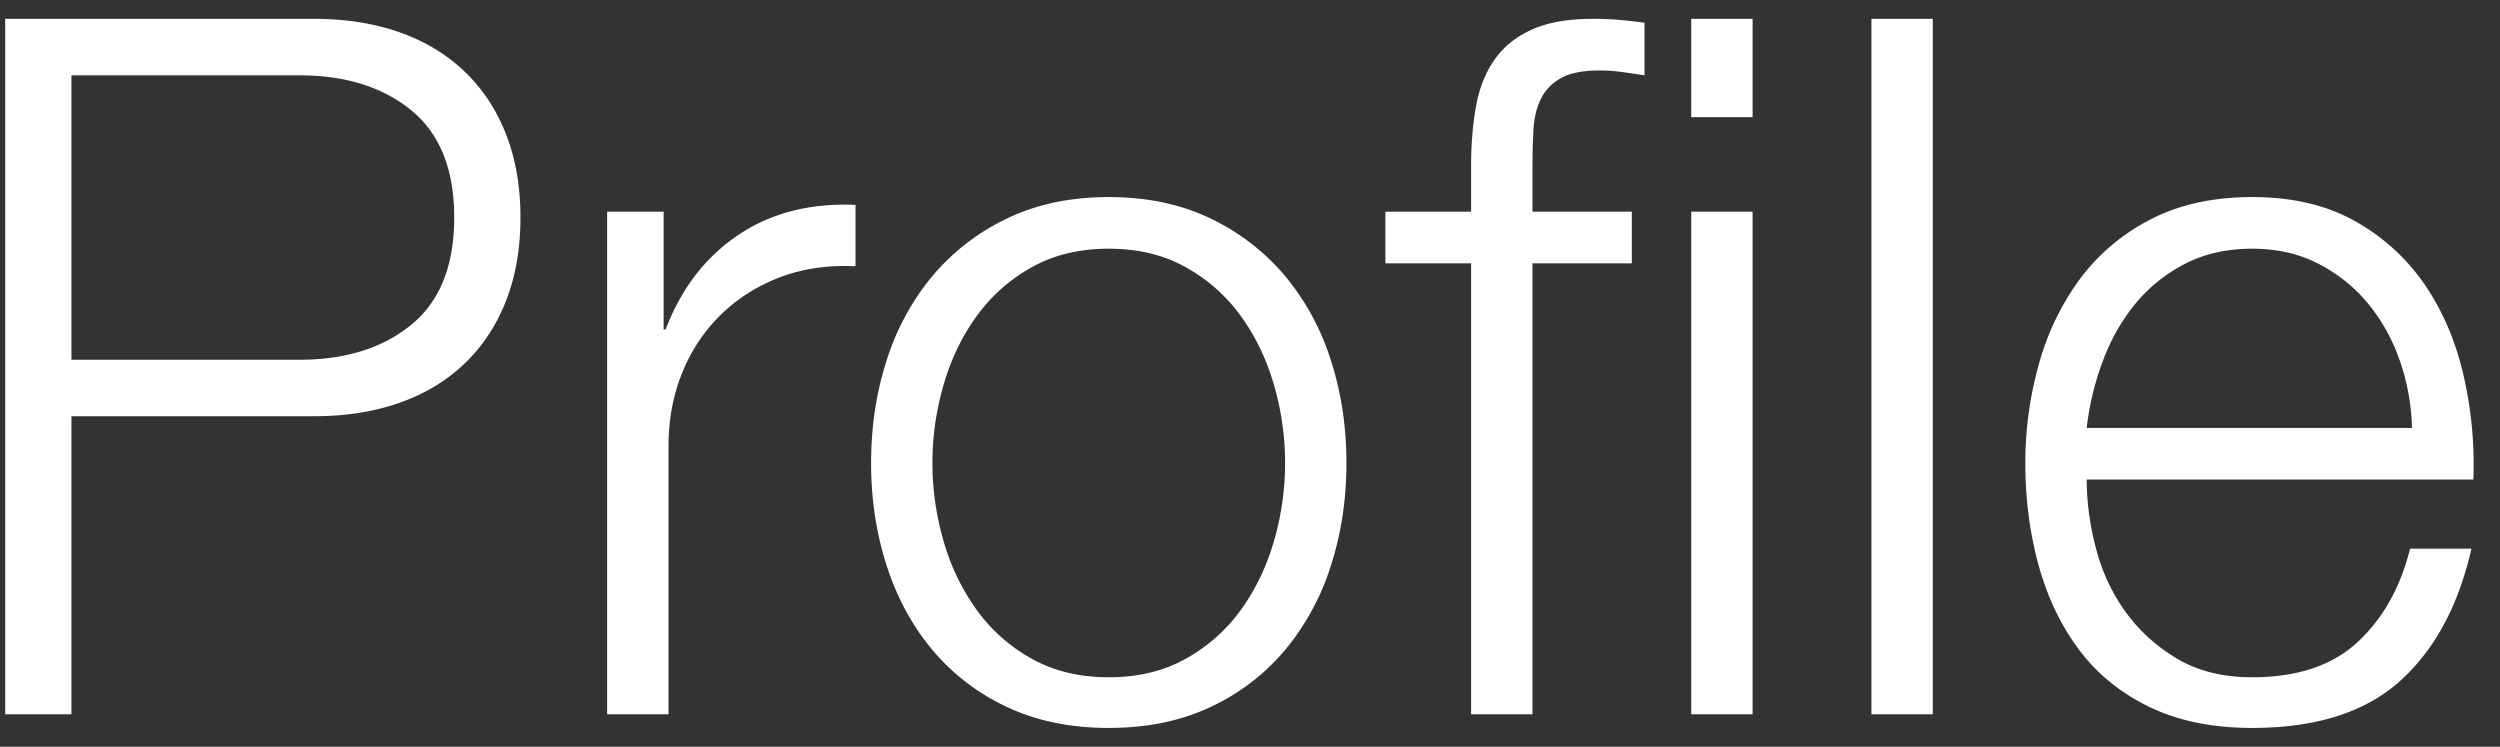 <svg width="77" height="23" xmlns="http://www.w3.org/2000/svg"><rect width="100%" height="100%" fill="#333333" stroke="none"/><path d="M2.2 22v-9.18h7.47c.96 0 1.83-.135 2.61-.405.78-.27 1.45-.67 2.01-1.2.56-.53.99-1.175 1.29-1.935.3-.76.45-1.62.45-2.58s-.15-1.82-.45-2.58c-.3-.76-.73-1.405-1.29-1.935s-1.23-.93-2.01-1.2C11.5.715 10.63.58 9.67.58H.16V22H2.2zm7.02-10.92H2.2V2.32h7.02c1.42 0 2.57.36 3.45 1.08.88.72 1.32 1.82 1.32 3.3 0 1.48-.44 2.58-1.32 3.3-.88.72-2.03 1.08-3.45 1.08zM20.59 22v-8.25c0-.82.14-1.575.42-2.265.28-.69.675-1.285 1.185-1.785s1.115-.885 1.815-1.155 1.48-.385 2.34-.345V6.31c-1.4-.06-2.605.25-3.615.93-1.01.68-1.755 1.65-2.235 2.91h-.06V6.52H18.7V22h1.89zm13.56.42c1.18 0 2.225-.215 3.135-.645a6.665 6.665 0 002.295-1.755 7.66 7.66 0 001.41-2.595c.32-.99.48-2.045.48-3.165s-.16-2.175-.48-3.165A7.66 7.66 0 0039.58 8.5a6.83 6.83 0 00-2.295-1.77c-.91-.44-1.955-.66-3.135-.66-1.18 0-2.225.22-3.135.66A6.83 6.83 0 0028.72 8.5a7.66 7.66 0 00-1.41 2.595c-.32.99-.48 2.045-.48 3.165s.16 2.175.48 3.165c.32.99.79 1.855 1.41 2.595a6.665 6.665 0 002.295 1.755c.91.43 1.955.645 3.135.645zm0-1.56c-.9 0-1.69-.19-2.37-.57a5.203 5.203 0 01-1.695-1.5 6.805 6.805 0 01-1.02-2.115 8.597 8.597 0 010-4.83c.23-.79.57-1.495 1.02-2.115a5.203 5.203 0 011.695-1.5c.68-.38 1.47-.57 2.37-.57.9 0 1.69.19 2.37.57.68.38 1.245.88 1.695 1.5.45.62.79 1.325 1.02 2.115a8.597 8.597 0 010 4.83c-.23.79-.57 1.495-1.02 2.115a5.203 5.203 0 01-1.695 1.5c-.68.38-1.47.57-2.37.57zM53.98 3.61V.58h-1.89v3.03h1.89zM47.2 22V8.11h3.06V6.52H47.2V5.17c0-.42.01-.81.03-1.17.02-.36.095-.675.225-.945.13-.27.335-.485.615-.645.28-.16.68-.24 1.2-.24.22 0 .44.015.66.045.22.03.46.065.72.105V.7c-.3-.04-.57-.07-.81-.09-.24-.02-.5-.03-.78-.03-.76 0-1.385.11-1.875.33-.49.22-.875.53-1.155.93s-.47.88-.57 1.44c-.1.56-.15 1.17-.15 1.83v1.41h-2.64v1.59h2.64V22h1.89zm6.78 0V6.52h-1.89V22h1.89zm5.55 0V.58h-1.89V22h1.89zm9.84.42c1.96 0 3.475-.48 4.545-1.44 1.07-.96 1.805-2.32 2.205-4.08h-1.89c-.3 1.2-.84 2.16-1.62 2.88-.78.72-1.86 1.08-3.24 1.08-.9 0-1.67-.19-2.31-.57-.64-.38-1.17-.86-1.59-1.44a5.812 5.812 0 01-.915-1.965 8.387 8.387 0 01-.285-2.115h11.91c.04-1.08-.06-2.145-.3-3.195-.24-1.05-.635-1.98-1.185-2.79A6.332 6.332 0 0072.55 6.82c-.88-.5-1.94-.75-3.18-.75-1.22 0-2.275.235-3.165.705a6.252 6.252 0 00-2.175 1.86 8.056 8.056 0 00-1.245 2.625c-.27.98-.405 1.98-.405 3 0 1.1.135 2.145.405 3.135.27.99.685 1.86 1.245 2.61.56.75 1.285 1.34 2.175 1.77.89.43 1.945.645 3.165.645zm4.92-9.24H64.27c.08-.7.245-1.385.495-2.055.25-.67.585-1.26 1.005-1.77.42-.51.93-.92 1.53-1.23.6-.31 1.29-.465 2.07-.465.76 0 1.44.155 2.04.465.6.31 1.11.72 1.53 1.23.42.51.745 1.095.975 1.755.23.66.355 1.35.375 2.07z" fill="#FFF"/></svg>